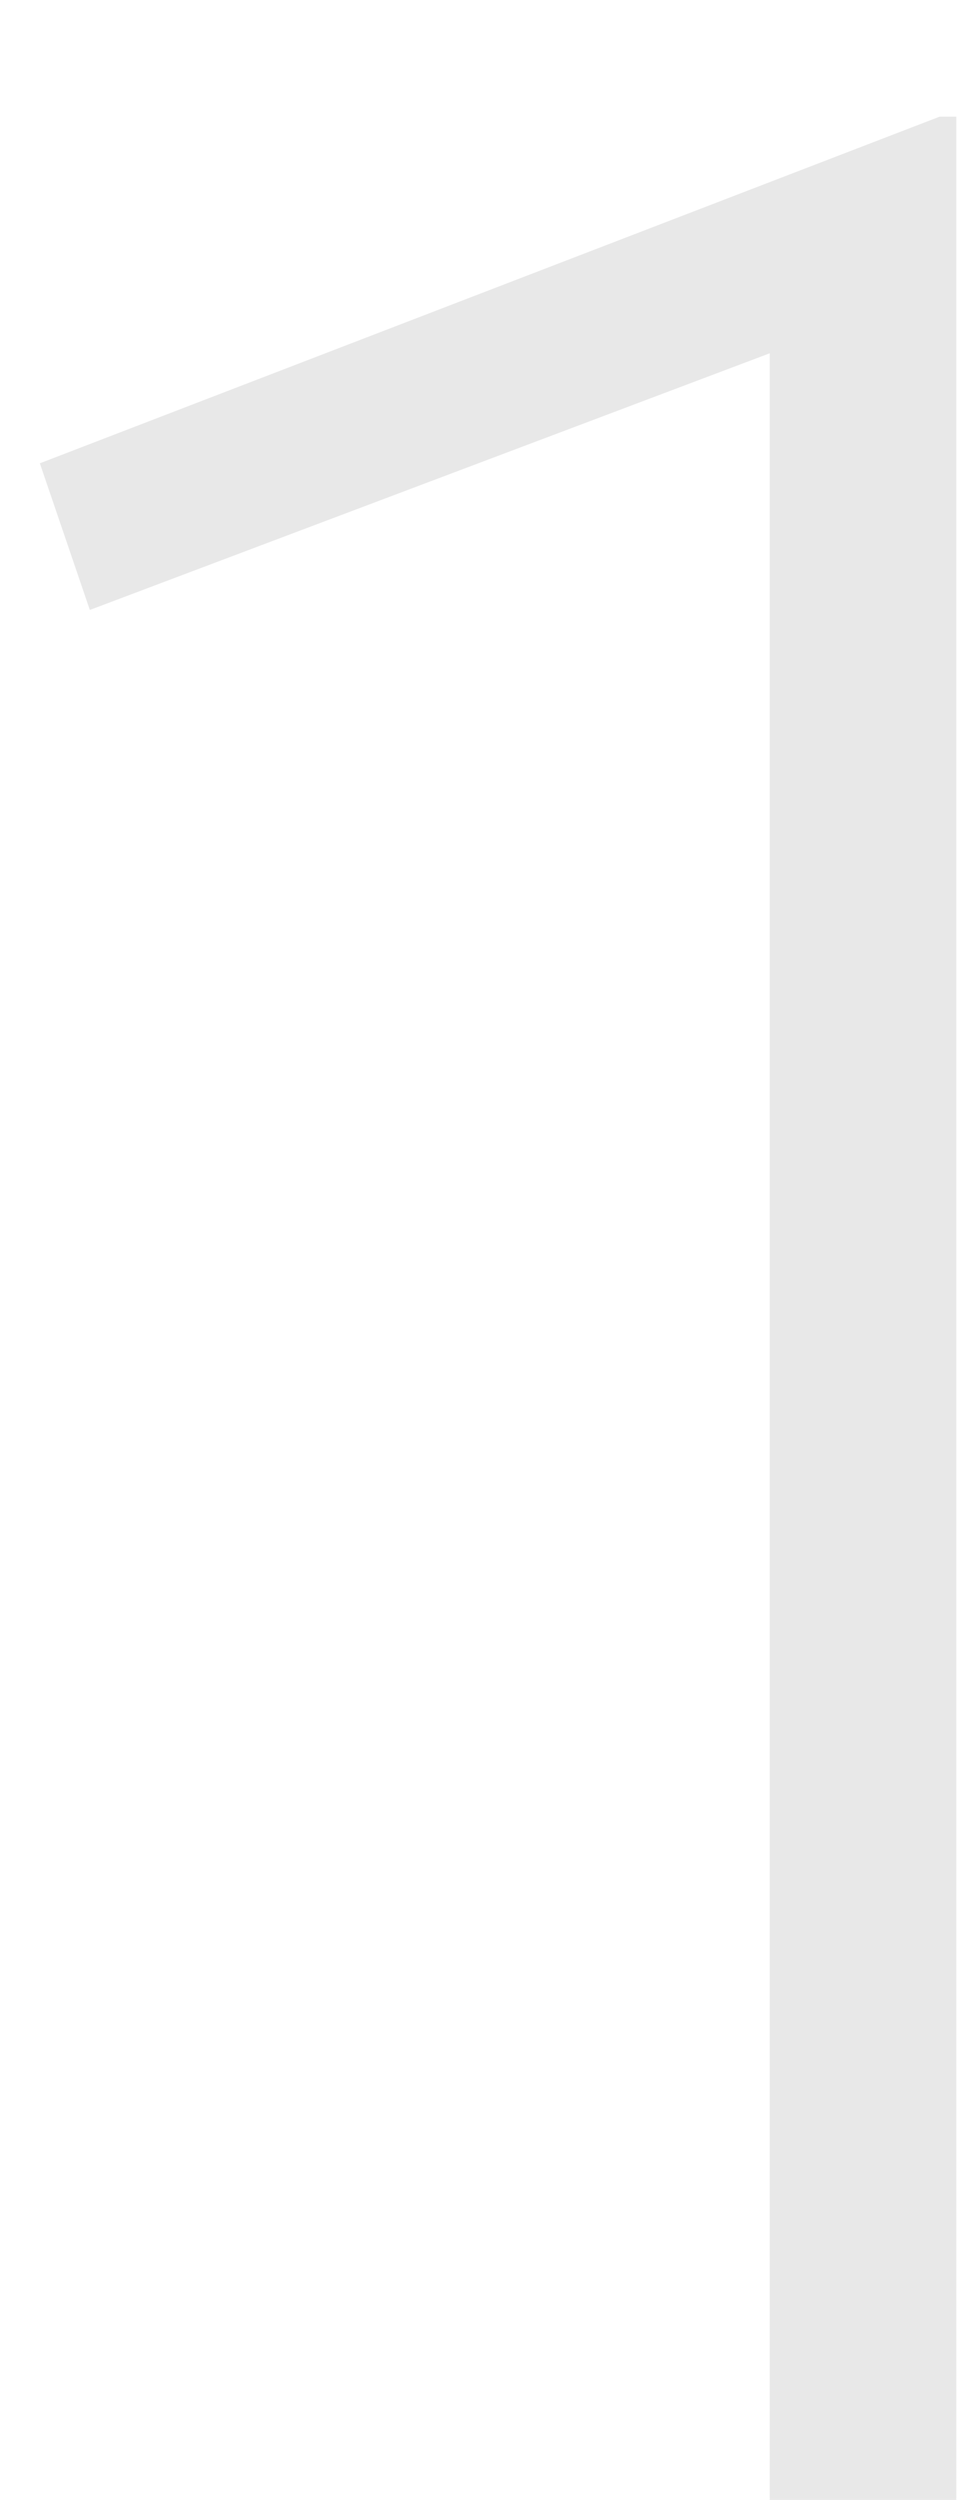 <?xml version="1.0" encoding="UTF-8"?> <svg xmlns="http://www.w3.org/2000/svg" width="7" height="18" viewBox="0 0 7 18" fill="none"><path d="M5.543 18V2.544L0.647 4.392L0.287 3.336L6.767 0.84H6.887V18H5.543Z" fill="#E8E8E8"></path></svg> 